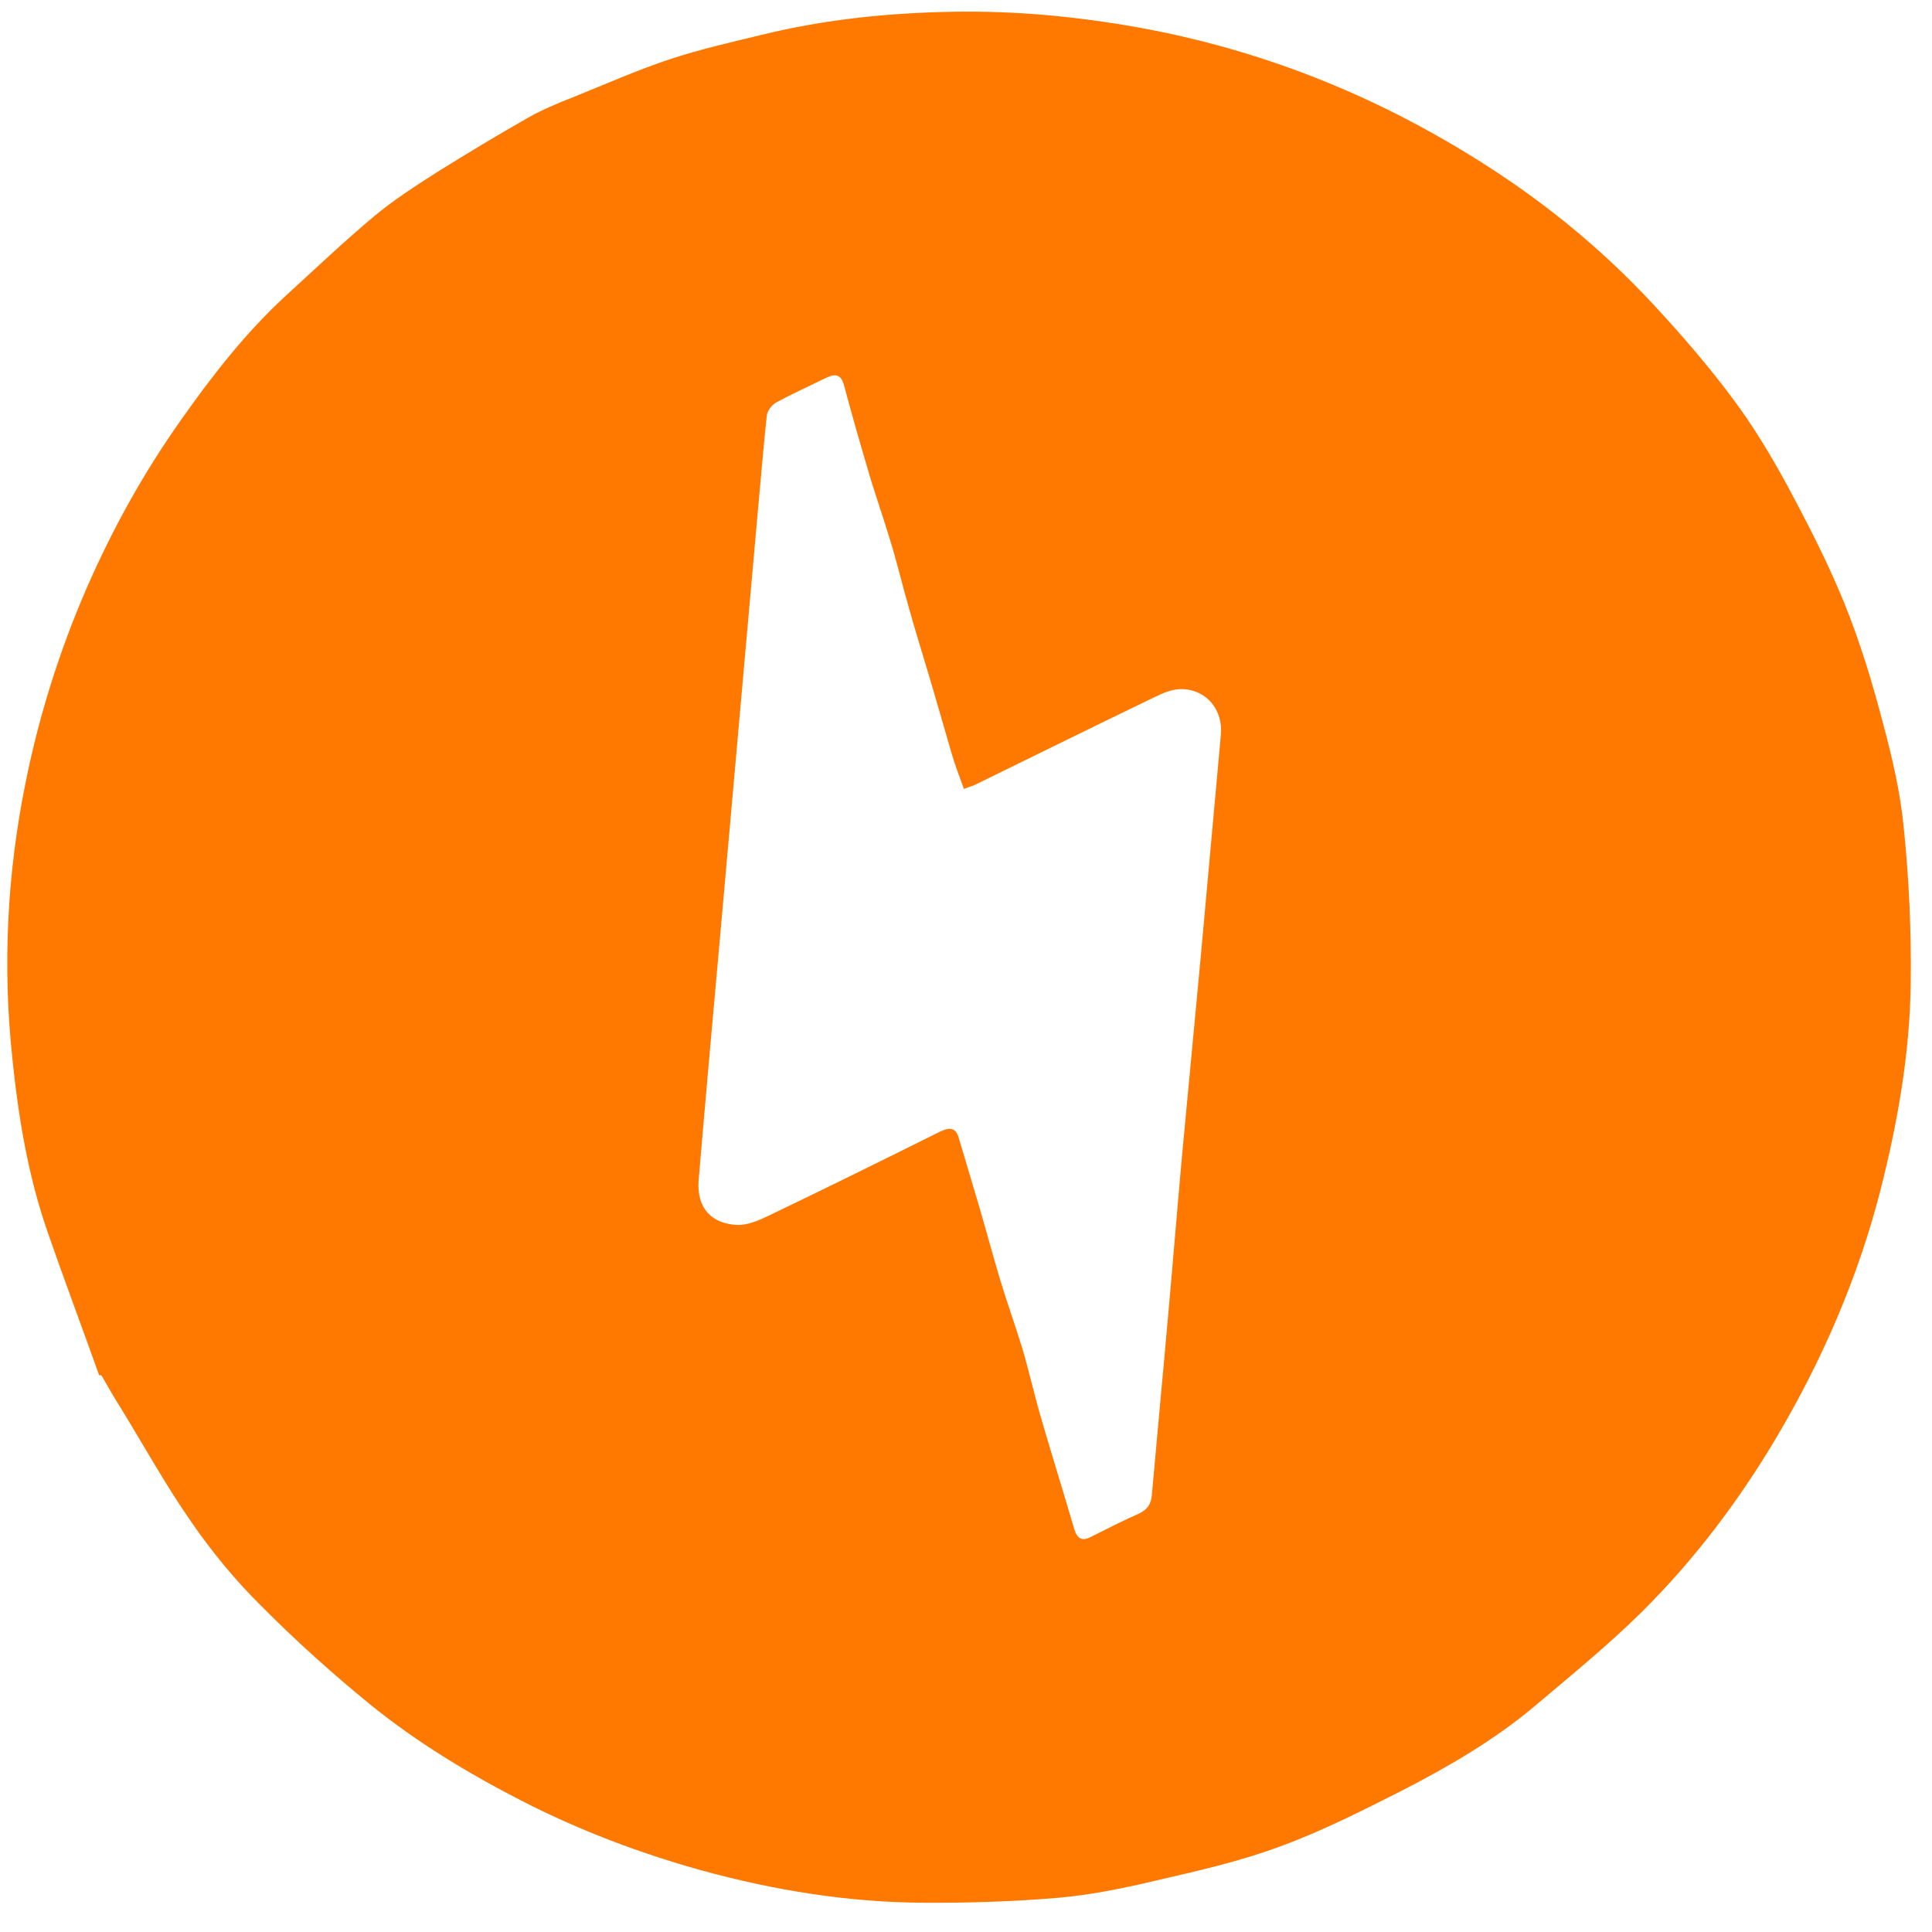 <svg width="52" height="52" viewBox="0 0 52 52" fill="none" xmlns="http://www.w3.org/2000/svg">
<path d="M2.67 37.019C2.214 35.738 1.736 34.469 1.291 33.188C0.755 31.655 0.493 30.064 0.33 28.461C0.068 25.99 0.192 23.537 0.679 21.112C1.041 19.293 1.592 17.538 2.33 15.835C3.025 14.243 3.864 12.726 4.87 11.306C5.713 10.108 6.612 8.954 7.689 7.962C8.484 7.237 9.267 6.491 10.083 5.81C10.606 5.375 11.185 5.004 11.763 4.634C12.571 4.13 13.39 3.636 14.221 3.163C14.603 2.95 15.008 2.78 15.413 2.621C16.289 2.269 17.154 1.884 18.052 1.587C18.852 1.324 19.675 1.138 20.487 0.941C22.177 0.524 23.891 0.349 25.618 0.317C27.301 0.285 28.965 0.44 30.63 0.738C33.895 1.324 36.936 2.529 39.741 4.286C41.505 5.385 43.105 6.685 44.522 8.218C45.258 9.011 45.973 9.838 46.622 10.709C47.17 11.439 47.653 12.236 48.092 13.044C48.644 14.071 49.185 15.12 49.628 16.203C50.059 17.264 50.392 18.359 50.681 19.466C50.935 20.409 51.156 21.362 51.245 22.329C51.383 23.691 51.444 25.064 51.428 26.428C51.408 28.33 51.079 30.204 50.607 32.057C49.998 34.417 49.046 36.606 47.807 38.7C46.794 40.406 45.603 41.982 44.19 43.385C43.277 44.287 42.275 45.102 41.284 45.939C40.206 46.843 38.982 47.551 37.736 48.193C36.664 48.734 35.581 49.287 34.453 49.697C33.391 50.095 32.261 50.35 31.152 50.606C30.275 50.815 29.375 51.002 28.473 51.08C27.275 51.182 26.076 51.219 24.877 51.212C22.841 51.205 20.834 50.878 18.88 50.341C17.213 49.878 15.587 49.261 14.037 48.467C12.597 47.726 11.222 46.896 9.966 45.878C8.944 45.044 7.953 44.155 7.017 43.21C6.326 42.526 5.701 41.764 5.152 40.968C4.468 39.987 3.883 38.928 3.254 37.902C3.074 37.619 2.905 37.324 2.737 37.029C2.703 37.008 2.681 37.008 2.67 37.019ZM25.945 21.237C25.819 20.886 25.694 20.569 25.602 20.24C25.395 19.539 25.2 18.838 24.993 18.148C24.821 17.567 24.637 16.987 24.476 16.406C24.292 15.771 24.141 15.124 23.946 14.499C23.751 13.853 23.523 13.218 23.339 12.572C23.121 11.838 22.914 11.104 22.717 10.37C22.637 10.074 22.482 10.053 22.242 10.166C21.782 10.392 21.323 10.596 20.875 10.843C20.765 10.911 20.646 11.066 20.637 11.198C20.548 12.024 20.482 12.86 20.404 13.686C20.231 15.678 20.046 17.671 19.873 19.663C19.729 21.336 19.574 22.998 19.429 24.671C19.217 27.038 19.004 29.405 18.803 31.771C18.746 32.531 19.169 32.932 19.819 32.968C20.094 32.987 20.39 32.862 20.652 32.738C22.206 31.993 23.759 31.226 25.3 30.459C25.563 30.334 25.728 30.343 25.809 30.639C25.981 31.231 26.165 31.822 26.337 32.414C26.532 33.071 26.706 33.729 26.901 34.386C27.096 35.032 27.324 35.667 27.519 36.303C27.703 36.927 27.843 37.563 28.027 38.188C28.314 39.173 28.623 40.159 28.911 41.145C28.991 41.419 29.124 41.494 29.376 41.359C29.802 41.145 30.218 40.931 30.655 40.739C30.874 40.637 30.982 40.482 31.001 40.251C31.146 38.61 31.302 36.981 31.446 35.341C31.572 33.943 31.686 32.534 31.812 31.136C31.977 29.342 32.153 27.548 32.317 25.764C32.502 23.772 32.675 21.779 32.859 19.787C32.928 19.105 32.47 18.549 31.787 18.547C31.556 18.55 31.326 18.641 31.119 18.742C29.478 19.532 27.837 20.344 26.197 21.145C26.109 21.169 26.021 21.203 25.945 21.237Z" fill="#FF7800"/>
</svg>
